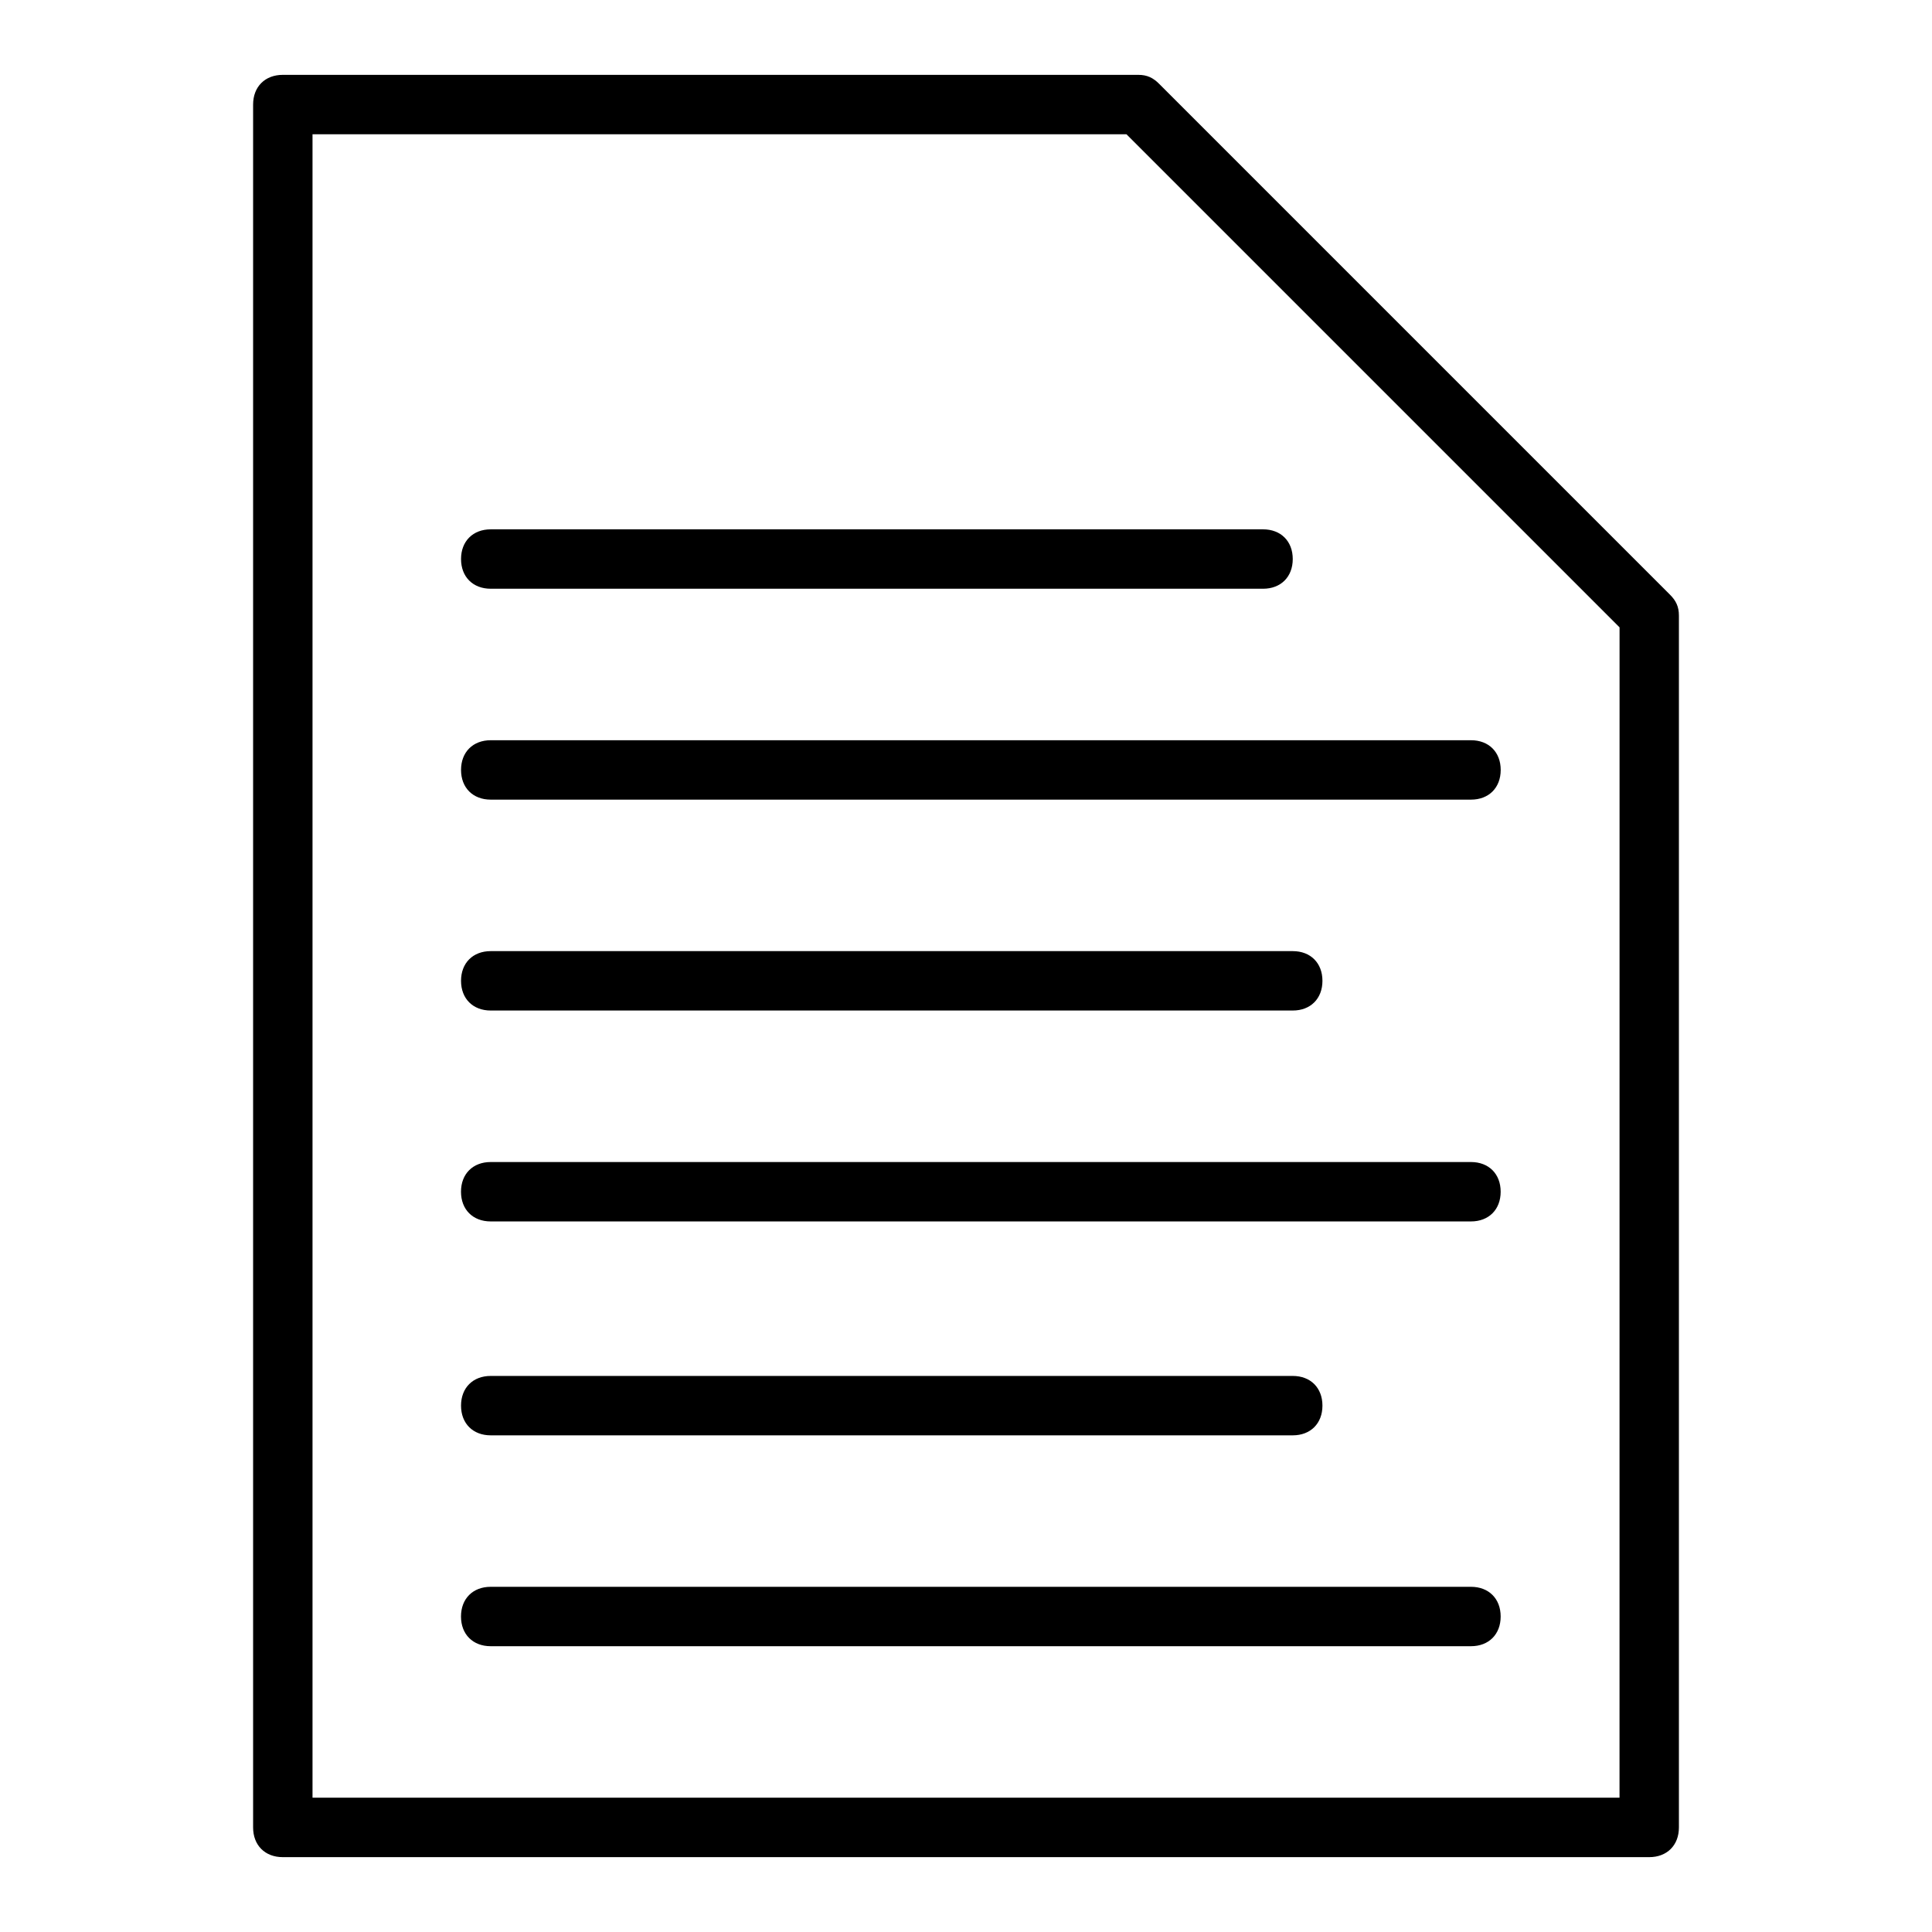 <?xml version="1.0" encoding="UTF-8"?>
<!-- Uploaded to: ICON Repo, www.svgrepo.com, Generator: ICON Repo Mixer Tools -->
<svg fill="#000000" width="800px" height="800px" version="1.1" viewBox="144 144 512 512" xmlns="http://www.w3.org/2000/svg">
 <g>
  <path d="m451.17 166.2c-1.574-1.574-3.148-2.363-5.512-2.363h-226.71c-4.723 0-7.871 3.152-7.871 7.875v456.58c0 4.723 3.148 7.871 7.871 7.871h362.11c4.723 0 7.871-3.148 7.871-7.871v-321.18c0-2.363-0.789-3.938-2.363-5.512zm122.02 454.21h-346.37v-440.83h215.7l130.68 130.68z"/>
  <path d="m266.18 292.15c0 4.723 3.148 7.871 7.871 7.871h204.67c4.723 0 7.871-3.148 7.871-7.871s-3.148-7.871-7.871-7.871h-204.67c-4.723 0-7.871 3.148-7.871 7.871z"/>
  <path d="m266.18 348.04c0 4.723 3.148 7.871 7.871 7.871h259.78c4.723 0 7.871-3.148 7.871-7.871 0-4.723-3.148-7.871-7.871-7.871h-259.78c-4.723 0-7.871 3.148-7.871 7.871z"/>
  <path d="m274.05 411.8h212.54c4.723 0 7.871-3.148 7.871-7.871s-3.148-7.871-7.871-7.871h-212.54c-4.723 0-7.871 3.148-7.871 7.871s3.148 7.871 7.871 7.871z"/>
  <path d="m533.82 451.95h-259.78c-4.723 0-7.871 3.148-7.871 7.871 0 4.723 3.148 7.871 7.871 7.871h259.78c4.723 0 7.871-3.148 7.871-7.871 0-4.723-3.148-7.871-7.871-7.871z"/>
  <path d="m274.05 524.38h212.54c4.723 0 7.871-3.148 7.871-7.871s-3.148-7.871-7.871-7.871h-212.54c-4.723 0-7.871 3.148-7.871 7.871s3.148 7.871 7.871 7.871z"/>
  <path d="m533.82 564.52h-259.78c-4.723 0-7.871 3.148-7.871 7.871 0 4.723 3.148 7.871 7.871 7.871h259.78c4.723 0 7.871-3.148 7.871-7.871 0-4.723-3.148-7.871-7.871-7.871z"/>
 </g>
</svg>